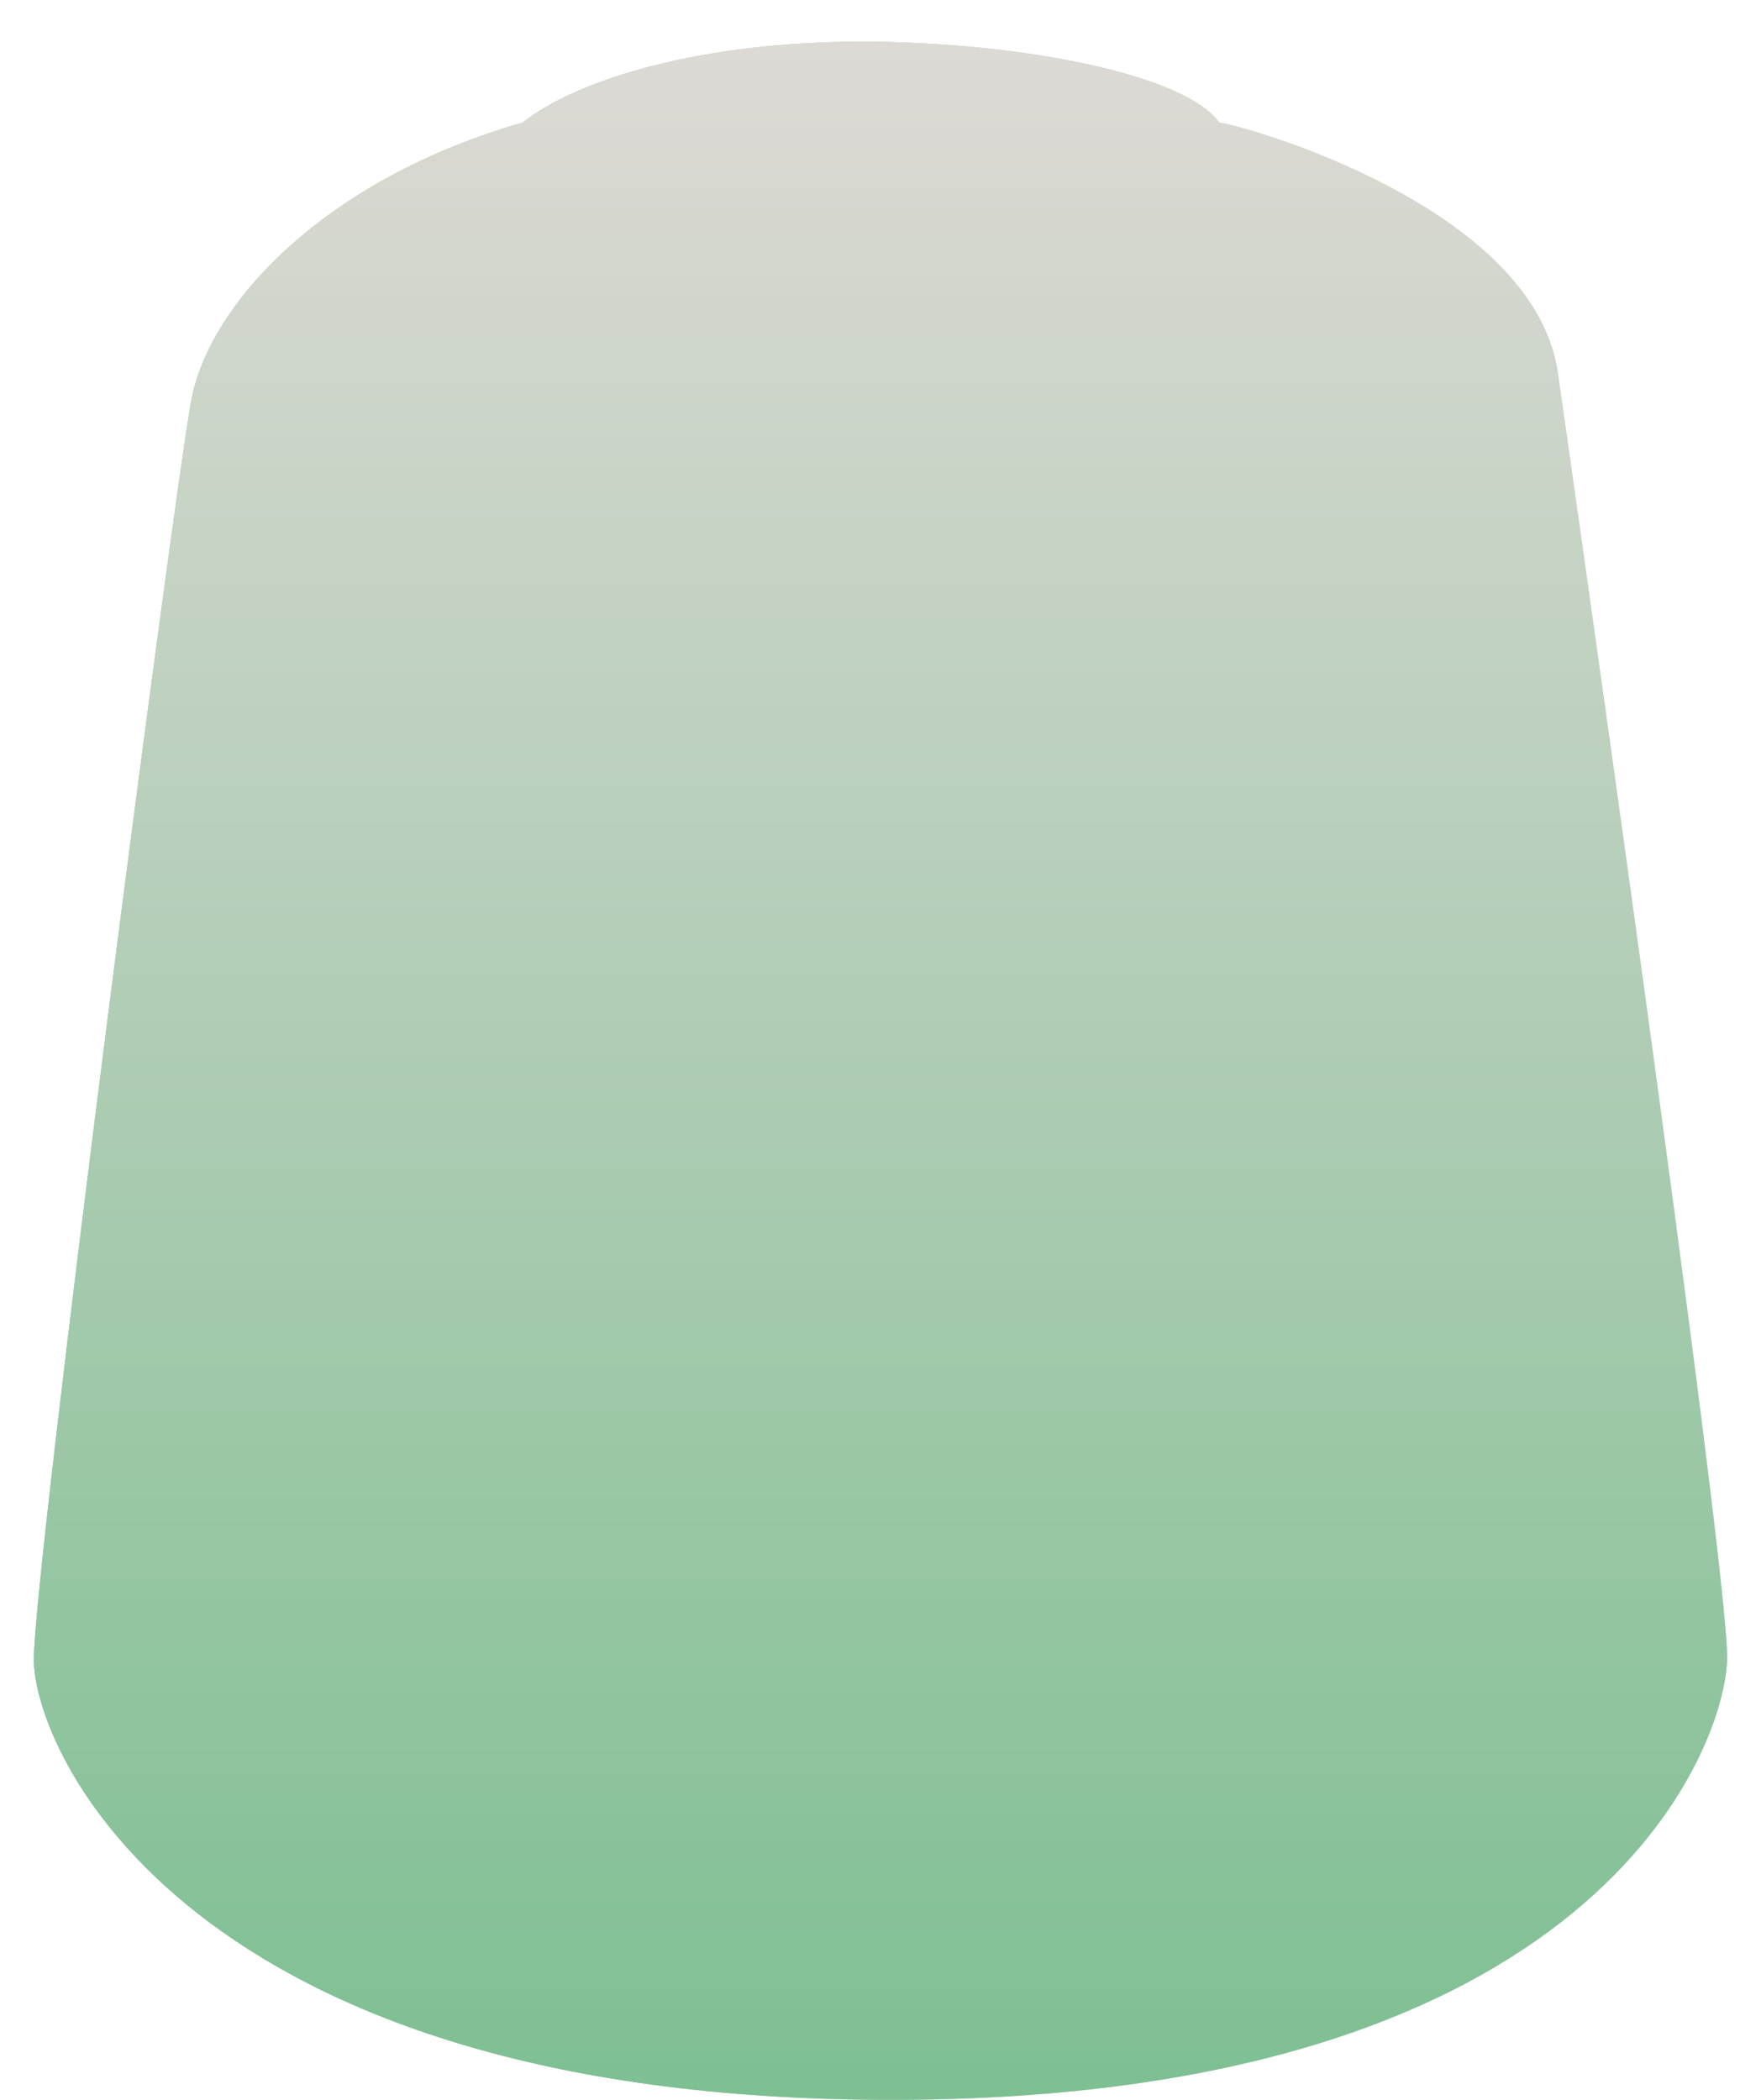 <svg viewBox="0 0 52 62" xmlns:xlink="http://www.w3.org/1999/xlink" xmlns="http://www.w3.org/2000/svg" data-sanitized-data-name="99189953017_shadeNulnOil" data-name="99189953017_shadeNulnOil" id="_99189953017_shadeNulnOil"><defs><style>.cls-1{fill:url(#linear-gradient);}.cls-2{clip-path:url(#clip-path);}.cls-3{fill:url(#linear-gradient-3);}</style><linearGradient gradientUnits="userSpaceOnUse" y2="31.62" x2="51" y1="31.62" x1="1" id="linear-gradient"><stop stop-color="#7dbf92" offset="0"></stop><stop stop-color="#dfdad6" offset="1"></stop></linearGradient><clipPath id="clip-path"><path d="M36,3.62c-1-1.43-5.93-2.39-10.57-2.39s-8.34,1.08-10,2.39C9.73,5.25,6.18,8.87,5.64,11.87S1,46.31,1,49,5.5,62,26.31,62,50.93,51.63,51,49s-5-38-5-38C45.27,6.07,36.67,3.69,36,3.62Z" class="cls-1"></path></clipPath><linearGradient xlink:href="#linear-gradient" gradientTransform="matrix(52, 0, 0, -62, 41424.15, 23506.86)" y2="379.14" x2="-796.1" y1="378.14" x1="-796.1" id="linear-gradient-3"></linearGradient></defs><path d="M36,3.62c-1-1.43-5.93-2.39-10.57-2.39s-8.34,1.08-10,2.39C9.73,5.25,6.18,8.87,5.64,11.87S1,46.31,1,49,5.5,62,26.31,62,50.93,51.63,51,49s-5-38-5-38C45.27,6.07,36.67,3.69,36,3.62Z" class="cls-1"></path><g class="cls-2"><rect height="62" width="52" y="0.31" x="1" class="cls-3"></rect></g></svg>